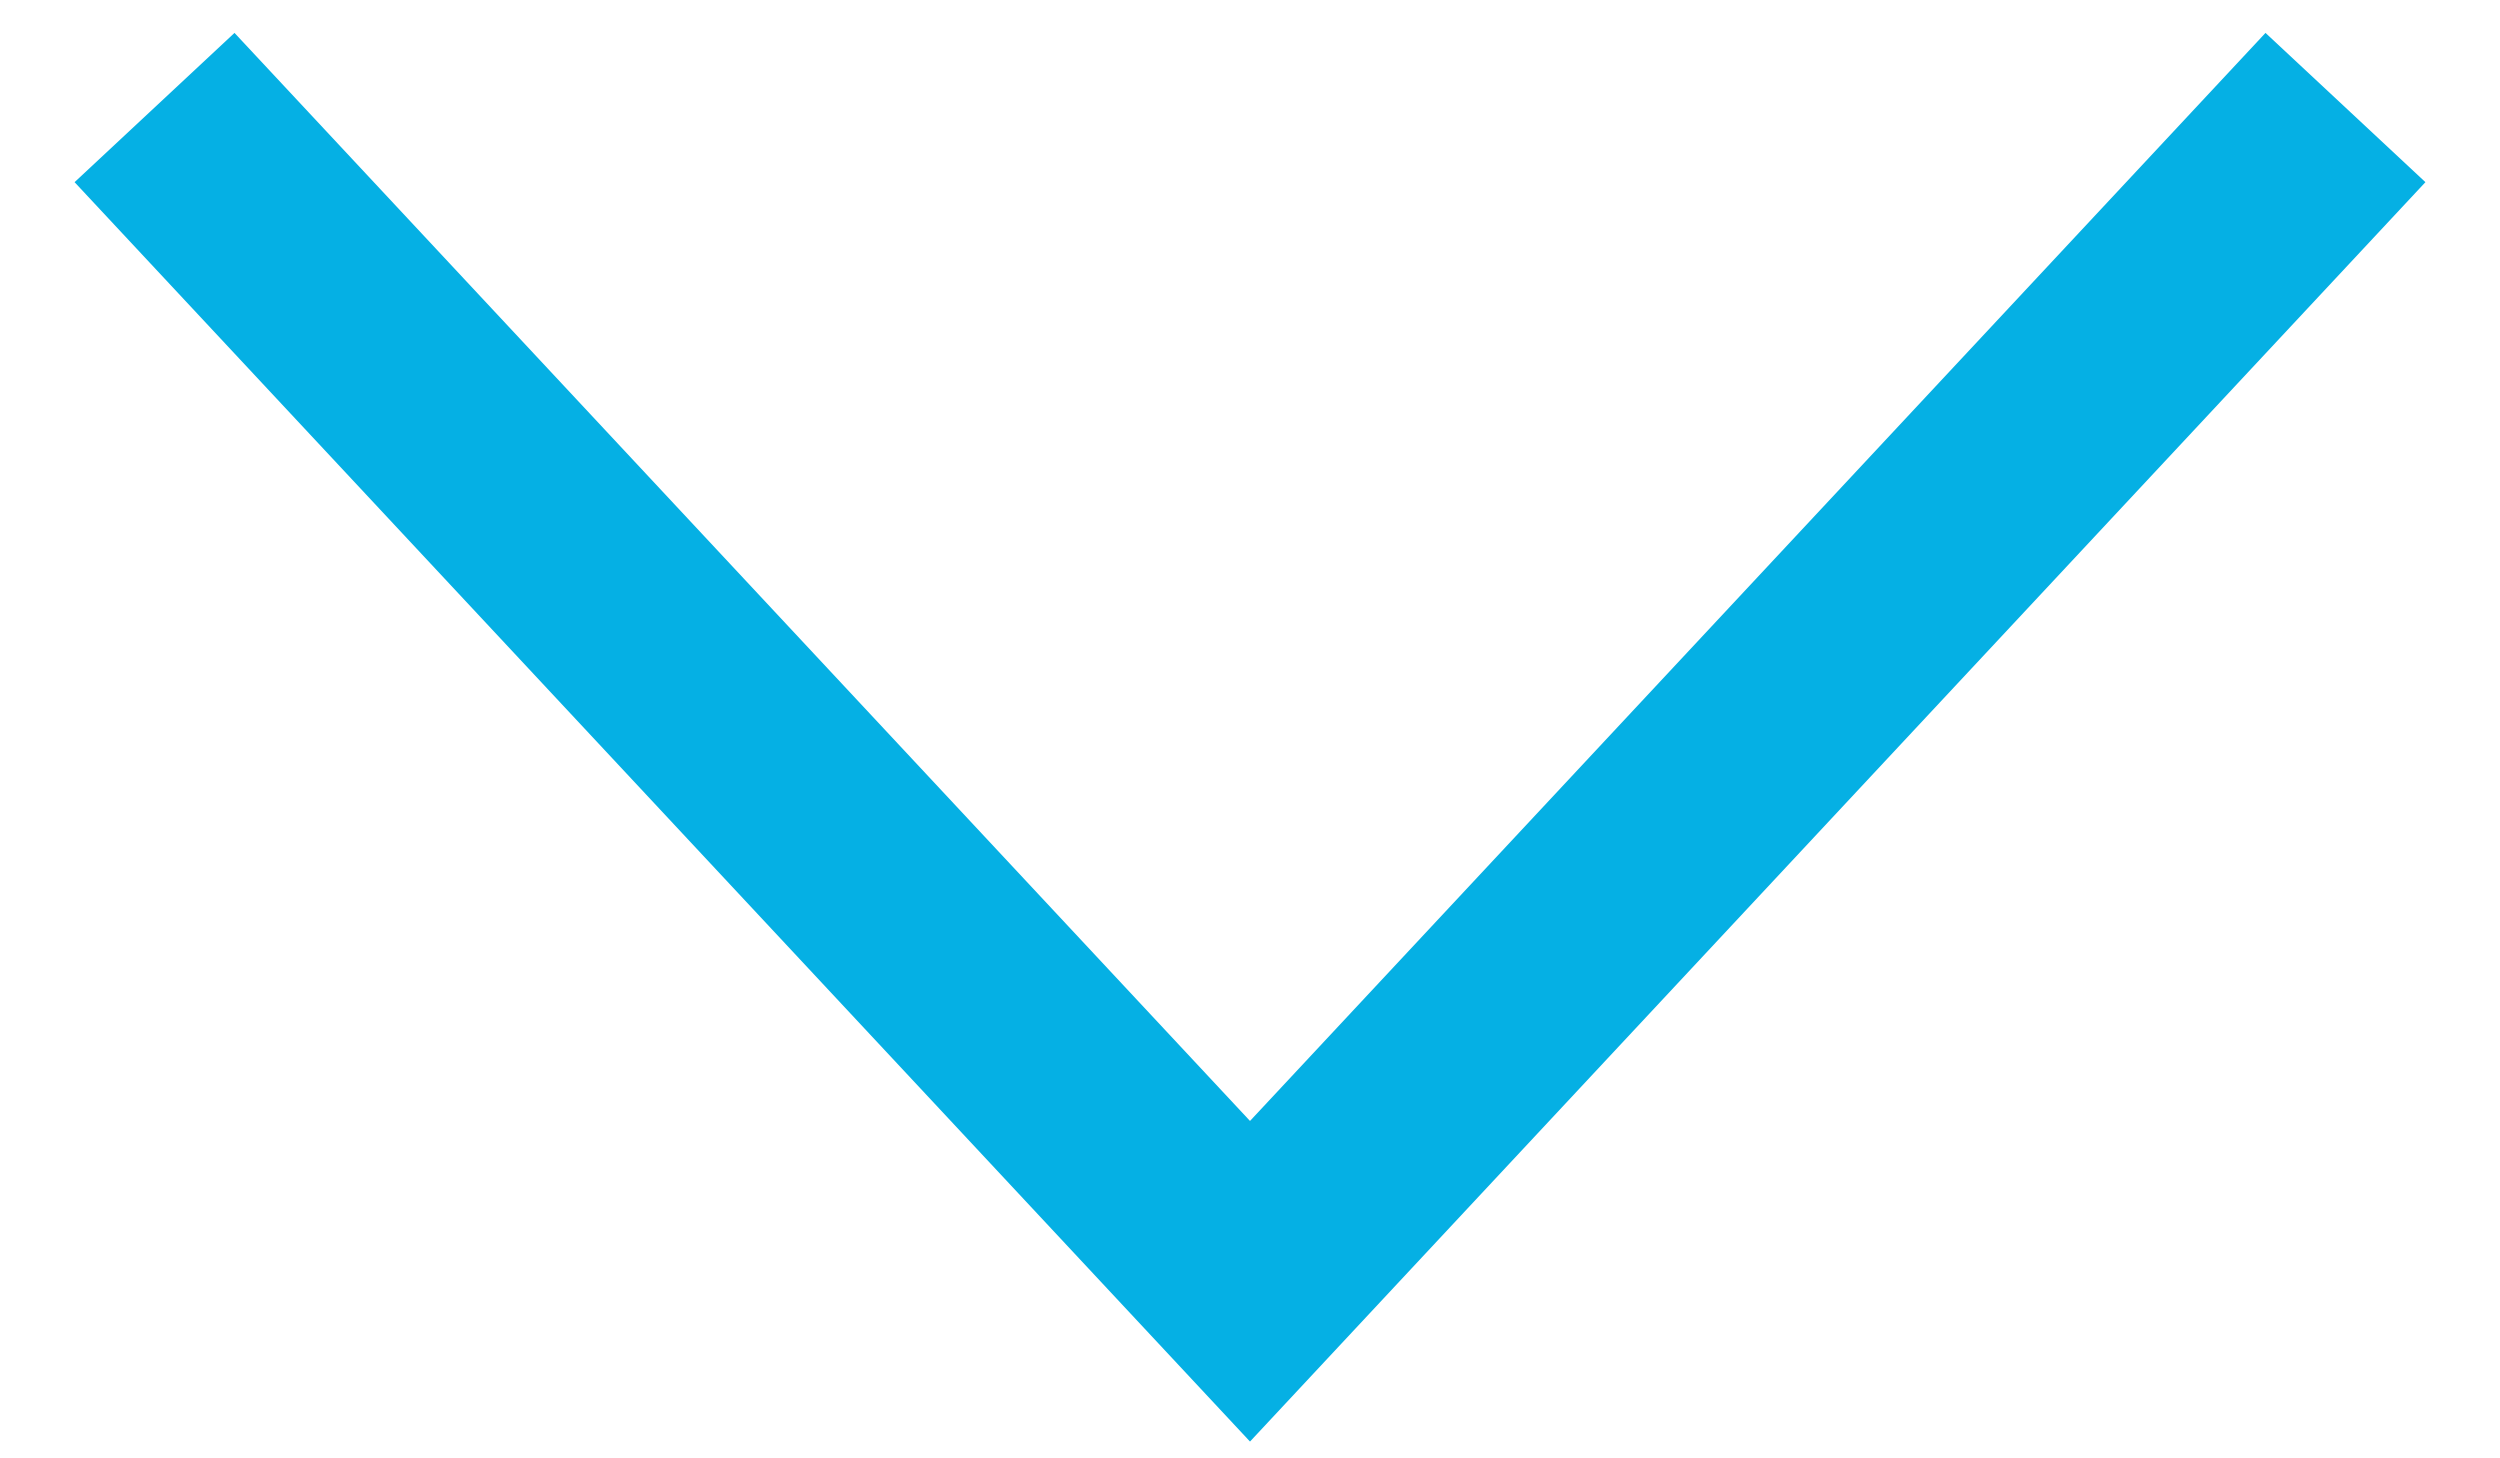 <svg height="14" viewBox="0 0 24 14" width="24" xmlns="http://www.w3.org/2000/svg"><path d="m37.8 23.8-9.8 10.5-9.8-10.5" fill="none" stroke="#05b0e4" stroke-linecap="square" stroke-width="2.1" transform="matrix(-1 0 0 1 40 -22)"/></svg>